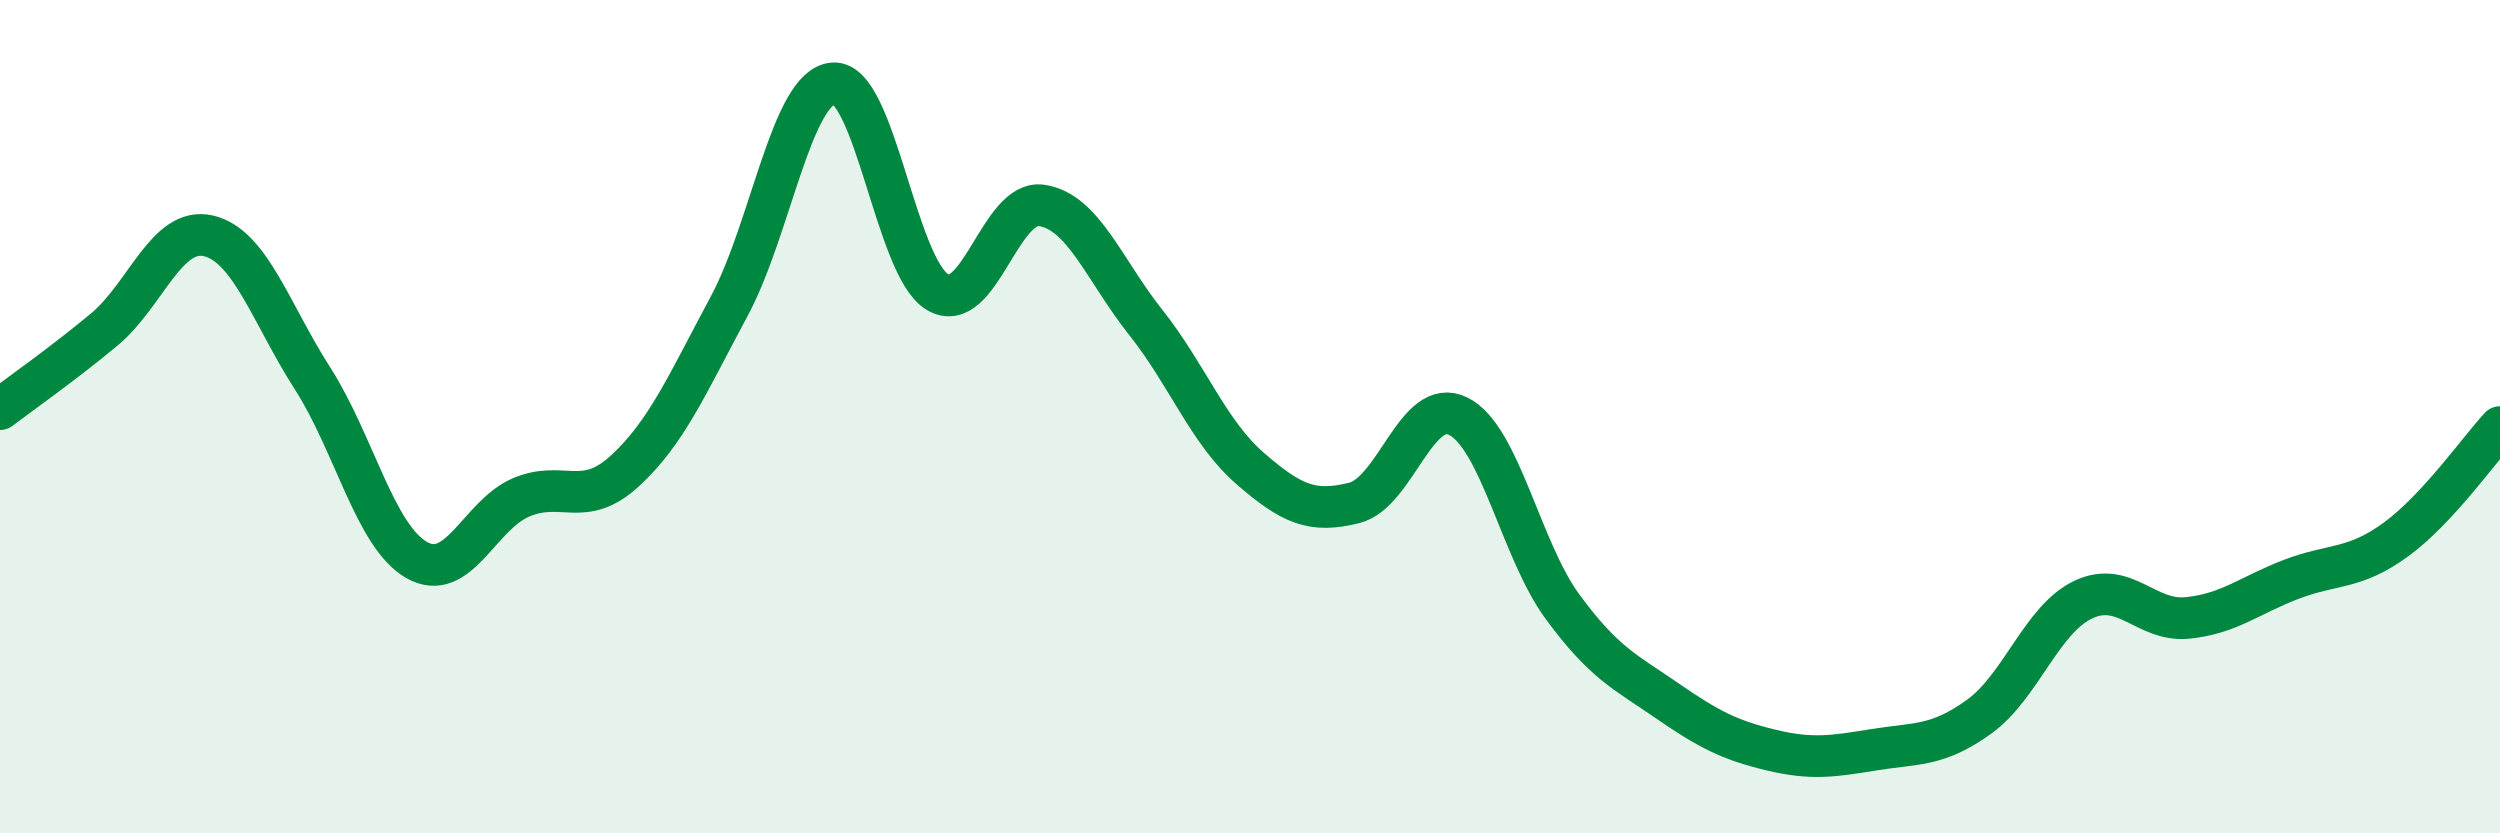 
    <svg width="60" height="20" viewBox="0 0 60 20" xmlns="http://www.w3.org/2000/svg">
      <path
        d="M 0,9.82 C 0.5,9.44 1.5,8.74 2.5,7.91 C 3.5,7.08 4,5.43 5,5.66 C 6,5.89 6.5,7.52 7.5,9.08 C 8.5,10.64 9,12.87 10,13.44 C 11,14.01 11.5,12.37 12.5,11.94 C 13.5,11.51 14,12.22 15,11.3 C 16,10.38 16.5,9.21 17.5,7.35 C 18.5,5.49 19,2.07 20,2 C 21,1.93 21.5,6.42 22.5,7.01 C 23.5,7.6 24,4.78 25,4.93 C 26,5.08 26.5,6.48 27.5,7.74 C 28.5,9 29,10.37 30,11.24 C 31,12.11 31.5,12.32 32.5,12.07 C 33.5,11.82 34,9.49 35,9.99 C 36,10.49 36.5,13.2 37.5,14.56 C 38.5,15.92 39,16.12 40,16.81 C 41,17.5 41.5,17.76 42.5,18 C 43.5,18.24 44,18.15 45,17.99 C 46,17.83 46.5,17.92 47.5,17.2 C 48.5,16.48 49,14.86 50,14.39 C 51,13.92 51.5,14.93 52.5,14.83 C 53.5,14.73 54,14.28 55,13.9 C 56,13.52 56.5,13.68 57.5,12.95 C 58.5,12.22 59.5,10.79 60,10.25L60 20L0 20Z"
        fill="#008740"
        opacity="0.1"
        stroke-linecap="round"
        stroke-linejoin="round"
      />
      <path
        d="M 0,9.82 C 0.5,9.44 1.5,8.74 2.5,7.91 C 3.5,7.08 4,5.43 5,5.66 C 6,5.89 6.5,7.52 7.5,9.08 C 8.5,10.64 9,12.87 10,13.44 C 11,14.01 11.5,12.37 12.5,11.94 C 13.5,11.51 14,12.22 15,11.3 C 16,10.38 16.5,9.21 17.5,7.35 C 18.5,5.49 19,2.07 20,2 C 21,1.93 21.5,6.42 22.5,7.01 C 23.5,7.6 24,4.78 25,4.93 C 26,5.08 26.5,6.48 27.5,7.74 C 28.5,9 29,10.37 30,11.24 C 31,12.11 31.5,12.32 32.5,12.07 C 33.5,11.82 34,9.49 35,9.99 C 36,10.49 36.5,13.2 37.5,14.56 C 38.5,15.92 39,16.12 40,16.81 C 41,17.5 41.5,17.76 42.5,18 C 43.5,18.24 44,18.15 45,17.99 C 46,17.83 46.5,17.92 47.5,17.2 C 48.5,16.48 49,14.86 50,14.39 C 51,13.92 51.5,14.93 52.5,14.83 C 53.5,14.73 54,14.28 55,13.9 C 56,13.52 56.5,13.68 57.5,12.95 C 58.5,12.22 59.5,10.79 60,10.25"
        stroke="#008740"
        stroke-width="1"
        fill="none"
        stroke-linecap="round"
        stroke-linejoin="round"
      />
    </svg>
  